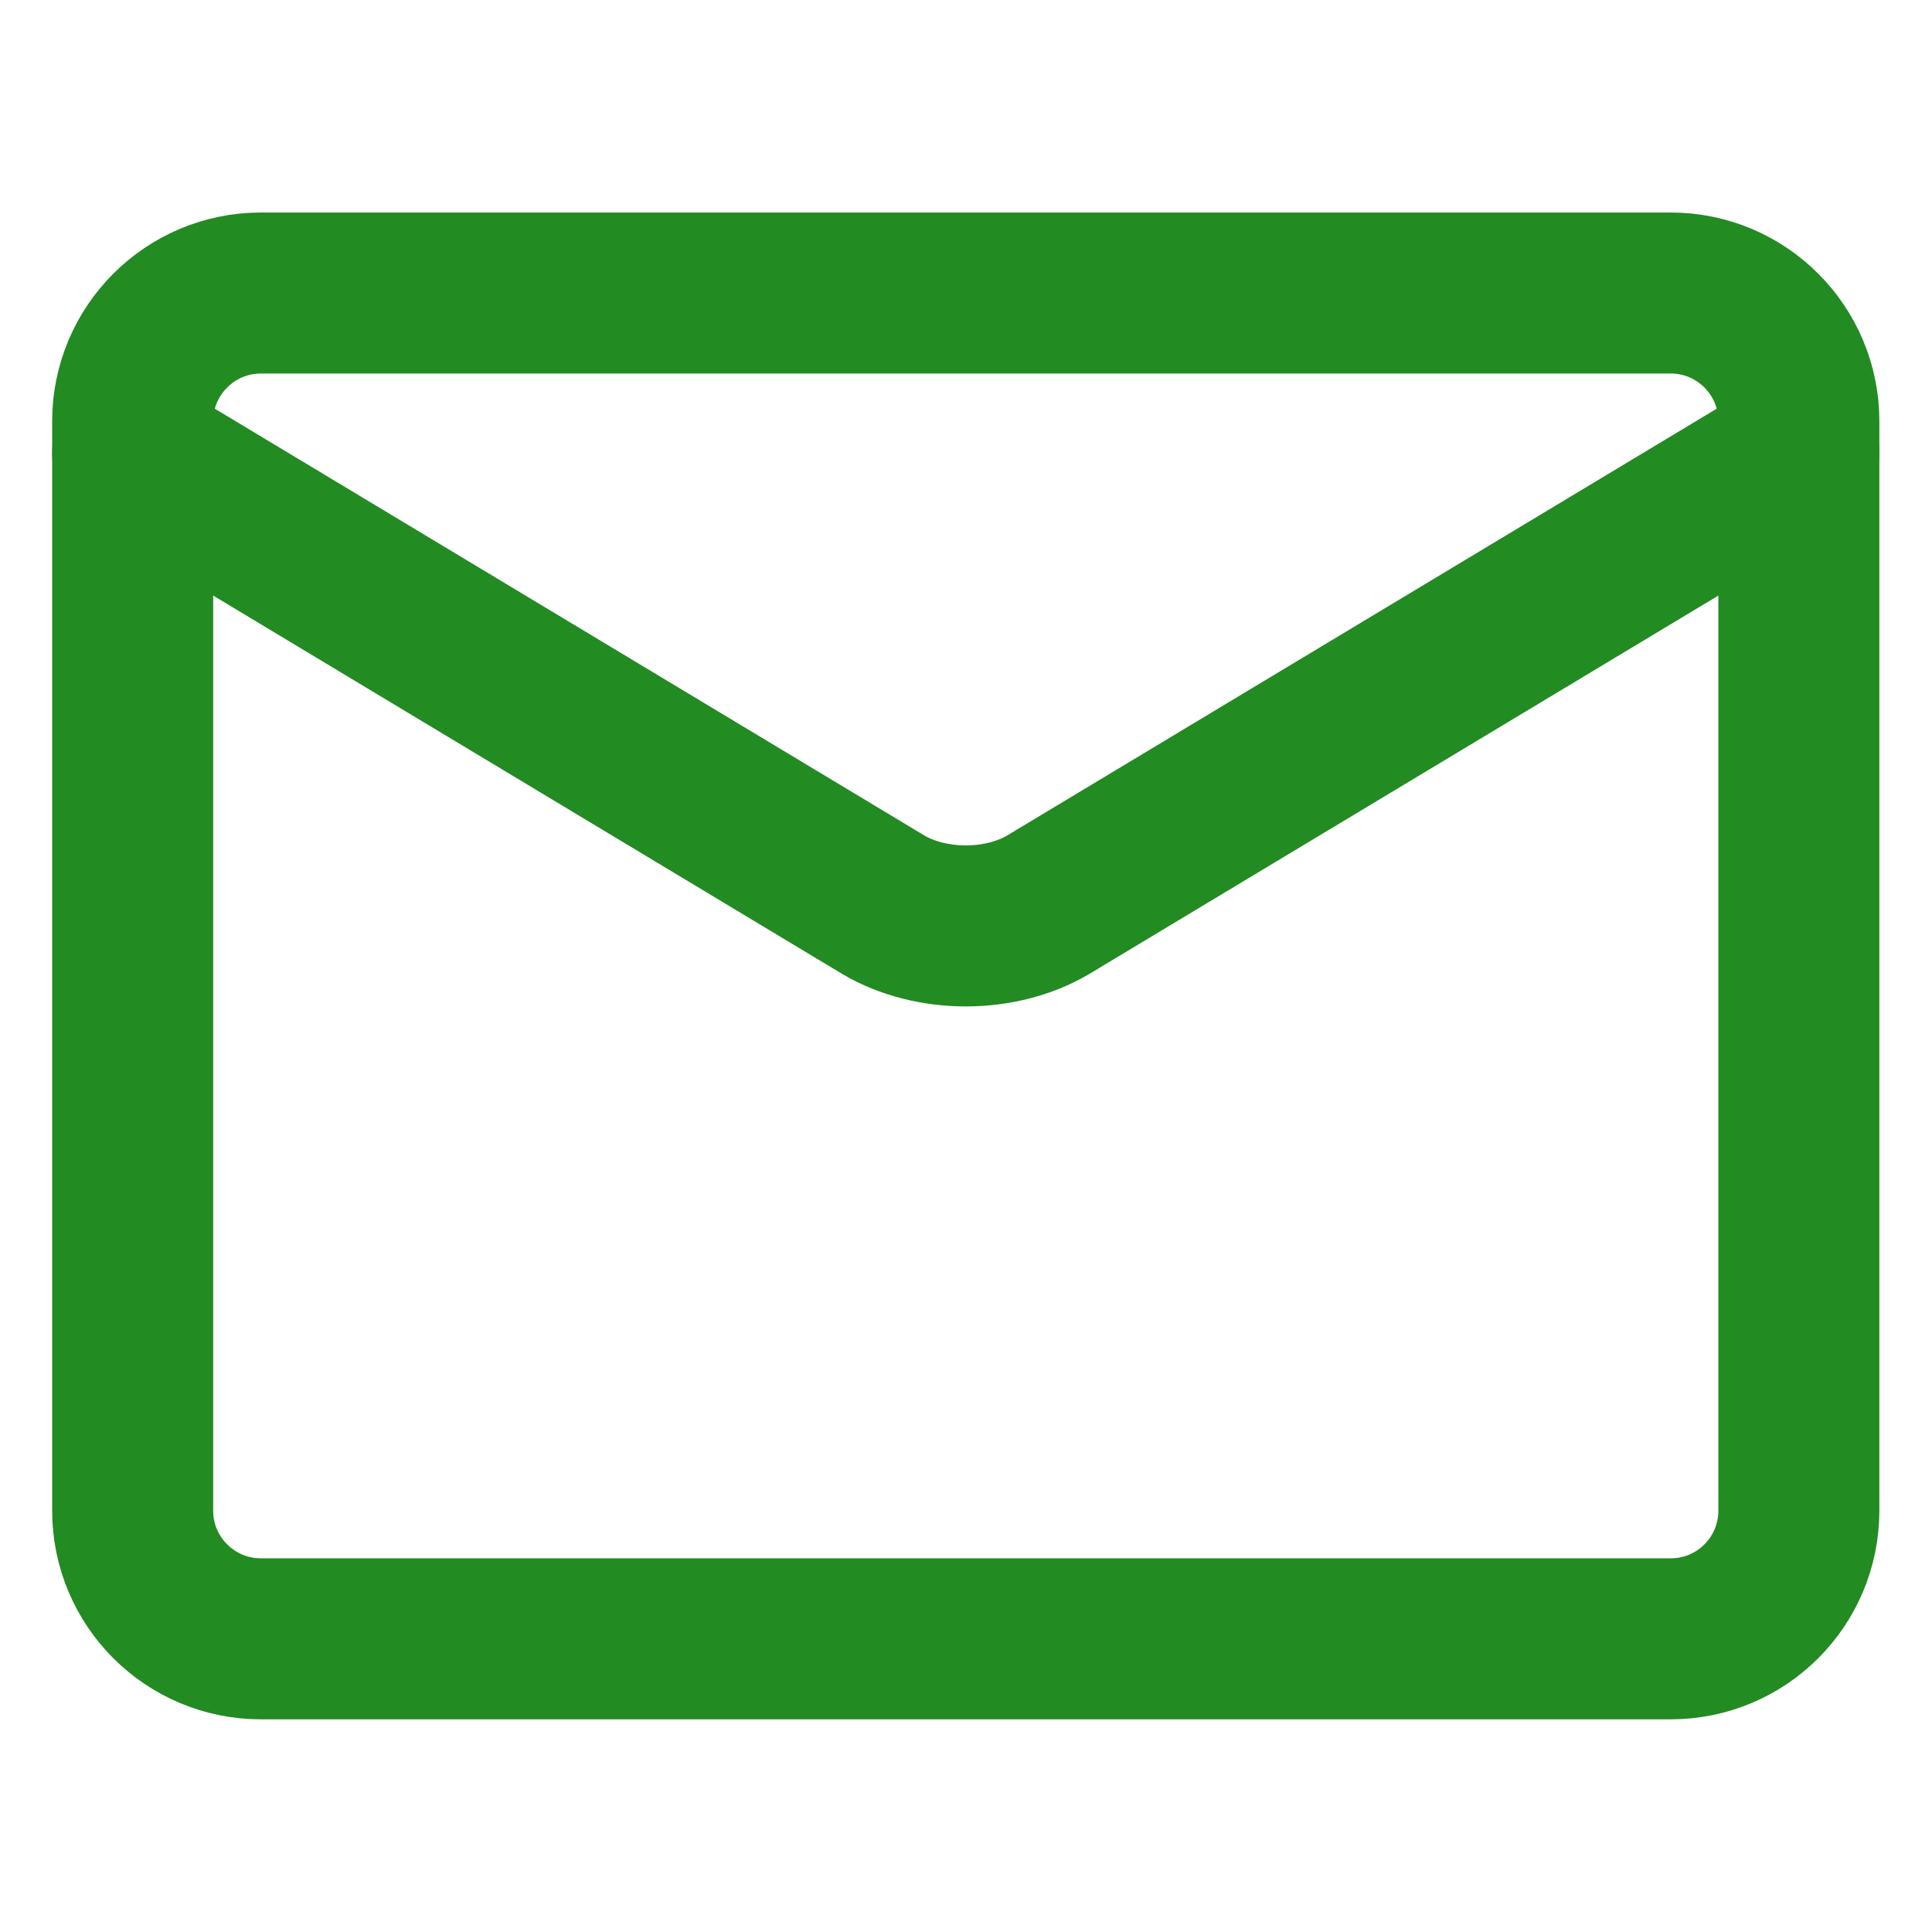 <svg width="12" height="12" viewBox="0 0 12 12" fill="none" xmlns="http://www.w3.org/2000/svg">
<path d="M10.377 1.82H1.62C1.181 1.82 0.824 2.177 0.824 2.616V9.383C0.824 9.823 1.181 10.179 1.62 10.179H10.377C10.817 10.179 11.173 9.823 11.173 9.383V2.616C11.173 2.177 10.817 1.82 10.377 1.82Z" stroke="#228B22" stroke-linecap="round" stroke-linejoin="round"/>
<path d="M0.824 2.815L5.489 5.621C5.632 5.705 5.813 5.751 5.999 5.751C6.185 5.751 6.365 5.705 6.508 5.621L11.173 2.815" stroke="#228B22" stroke-linecap="round" stroke-linejoin="round"/>
</svg>
